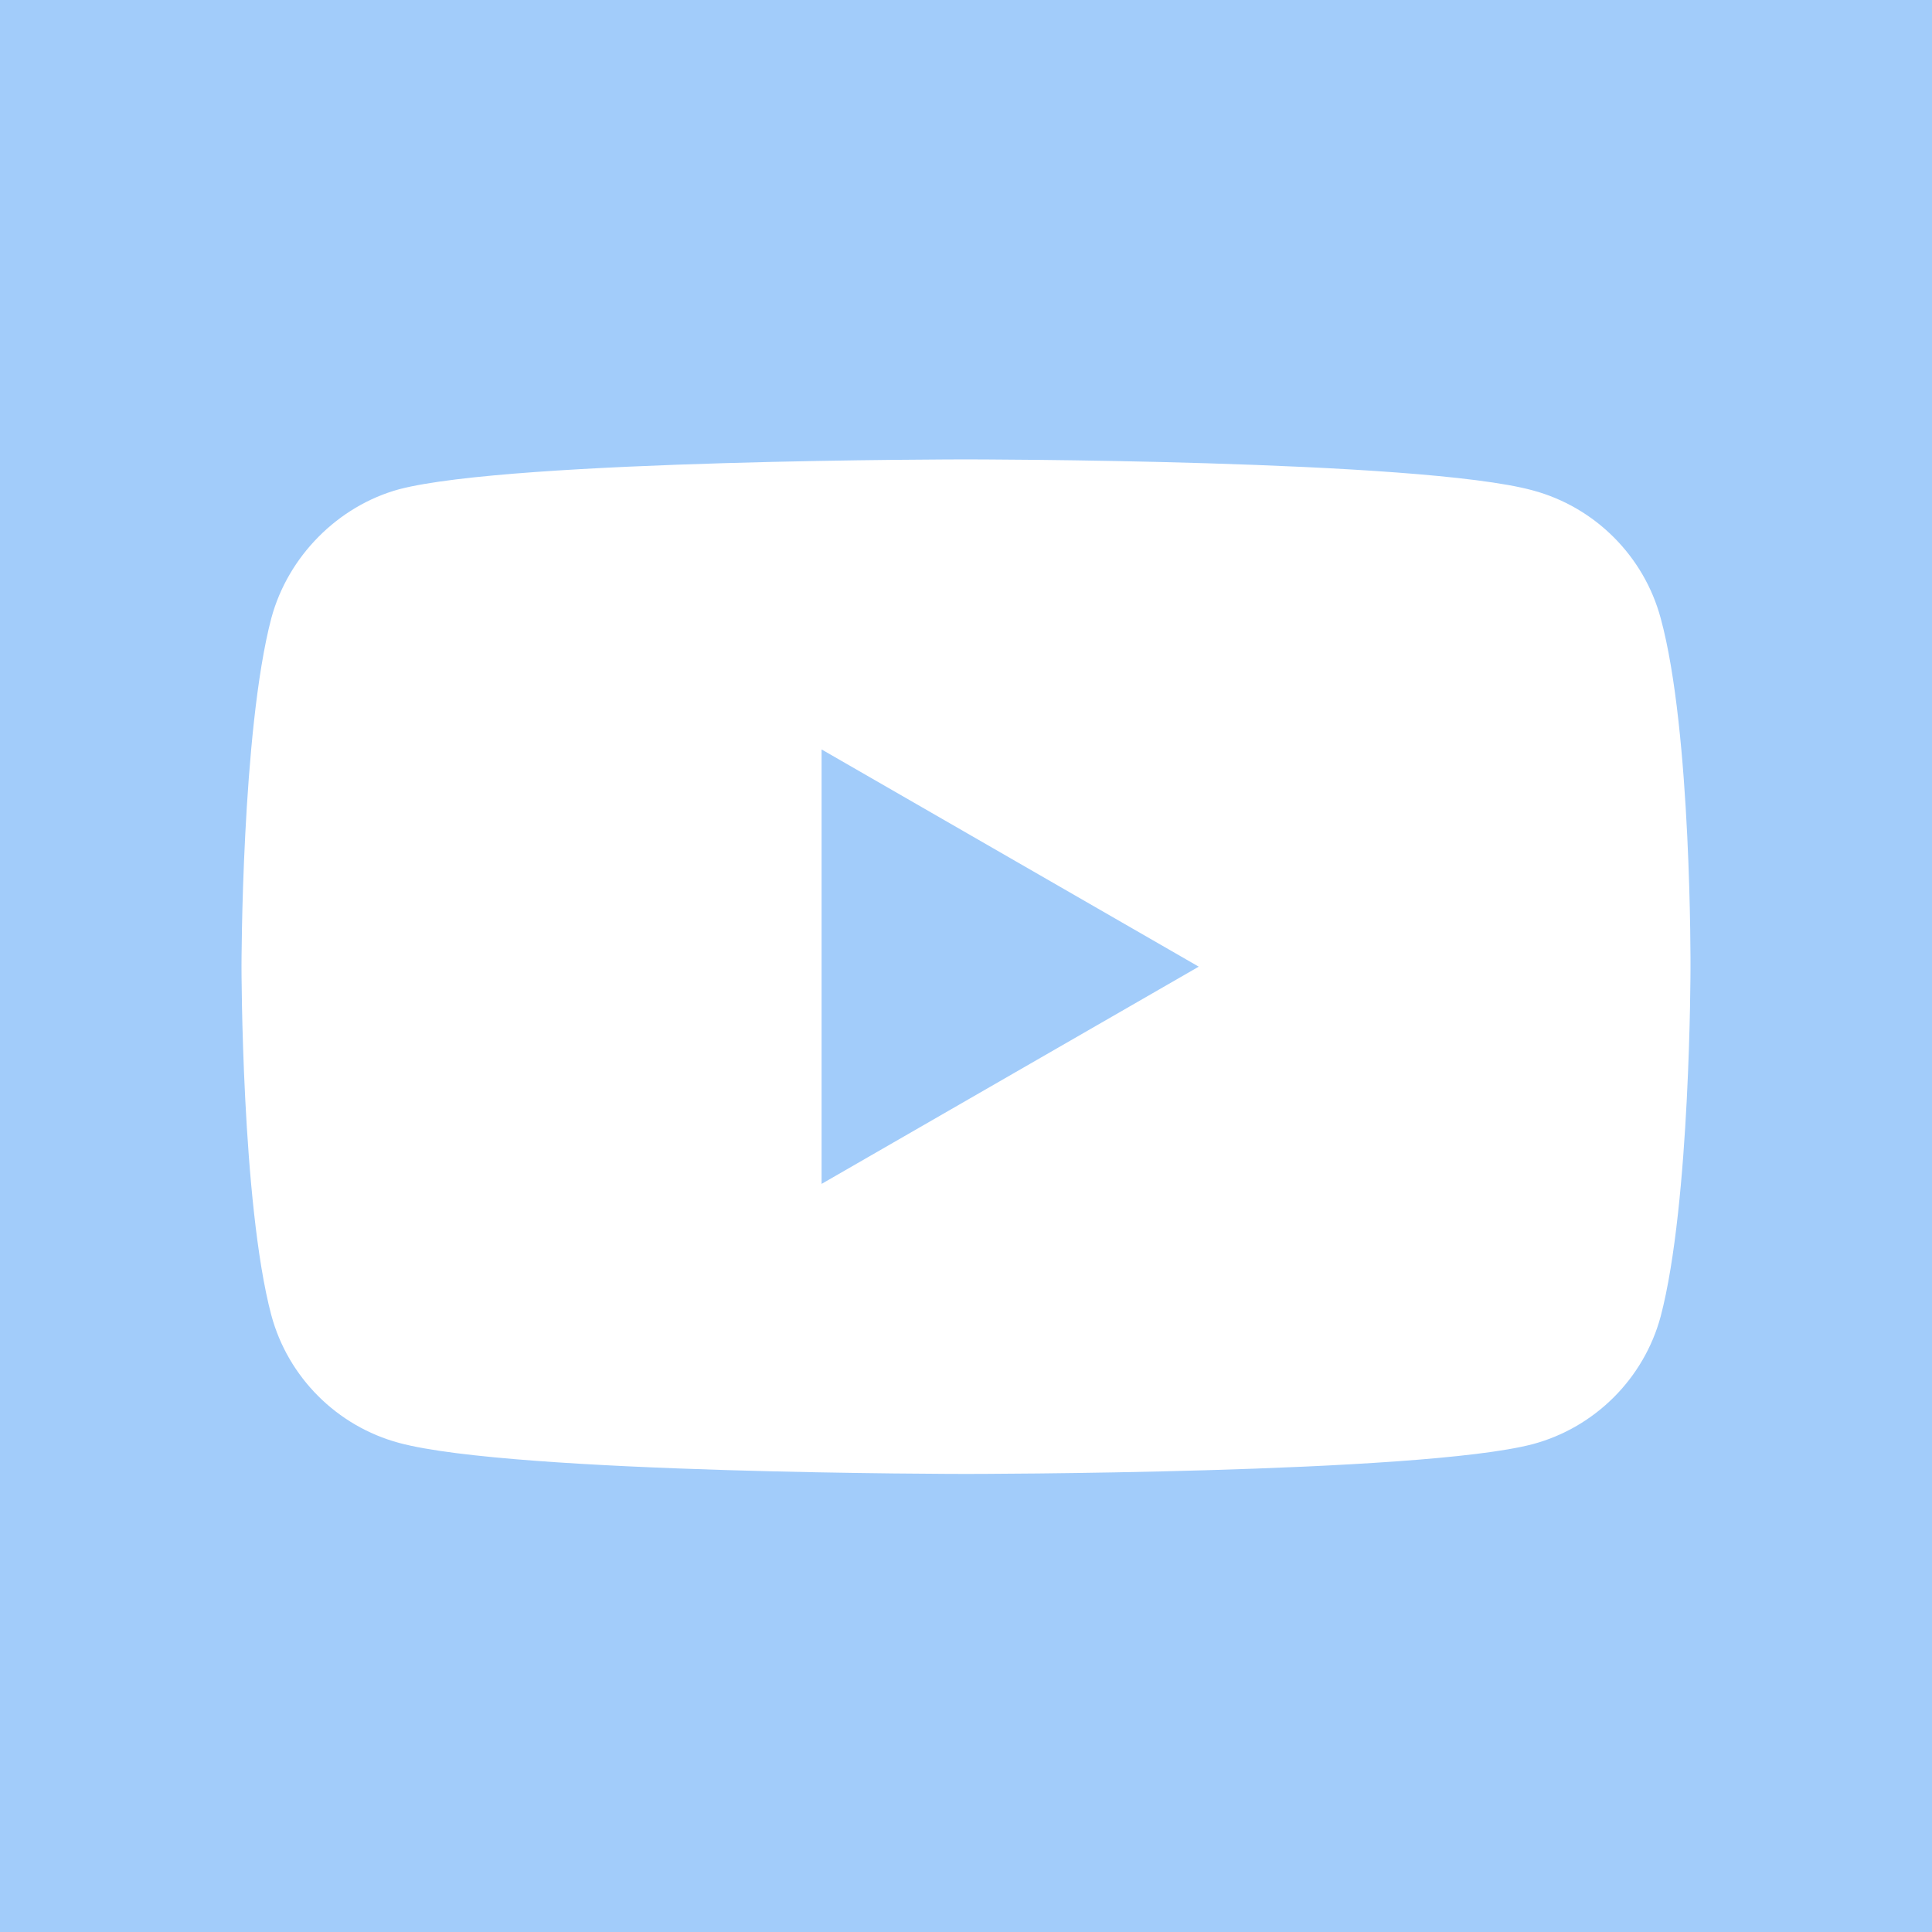 <svg width="32" height="32" viewBox="0 0 32 32" fill="none" xmlns="http://www.w3.org/2000/svg">
<rect width="32" height="32" fill="#A2CCFA"/>
<g clip-path="url(#clip0)">
<path fill-rule="evenodd" clip-rule="evenodd" d="M25.39 8.123C26.418 8.4 27.229 9.211 27.506 10.239C28.02 12.117 28 16.031 28 16.031C28 16.031 28 19.925 27.506 21.804C27.229 22.832 26.418 23.642 25.39 23.919C23.512 24.413 16 24.413 16 24.413C16 24.413 8.507 24.413 6.61 23.899C5.581 23.622 4.771 22.812 4.494 21.784C4 19.925 4 16.011 4 16.011C4 16.011 4 12.117 4.494 10.239C4.771 9.211 5.601 8.38 6.609 8.104C8.488 7.609 16 7.609 16 7.609C16 7.609 23.512 7.609 25.39 8.123ZM19.855 16.011L13.608 19.609V12.413L19.855 16.011Z" fill="white"/>
</g>
<defs>
<clipPath id="clip0">
<rect width="24" height="24" fill="white" transform="translate(4 4)"/>
</clipPath>
</defs>
</svg>
